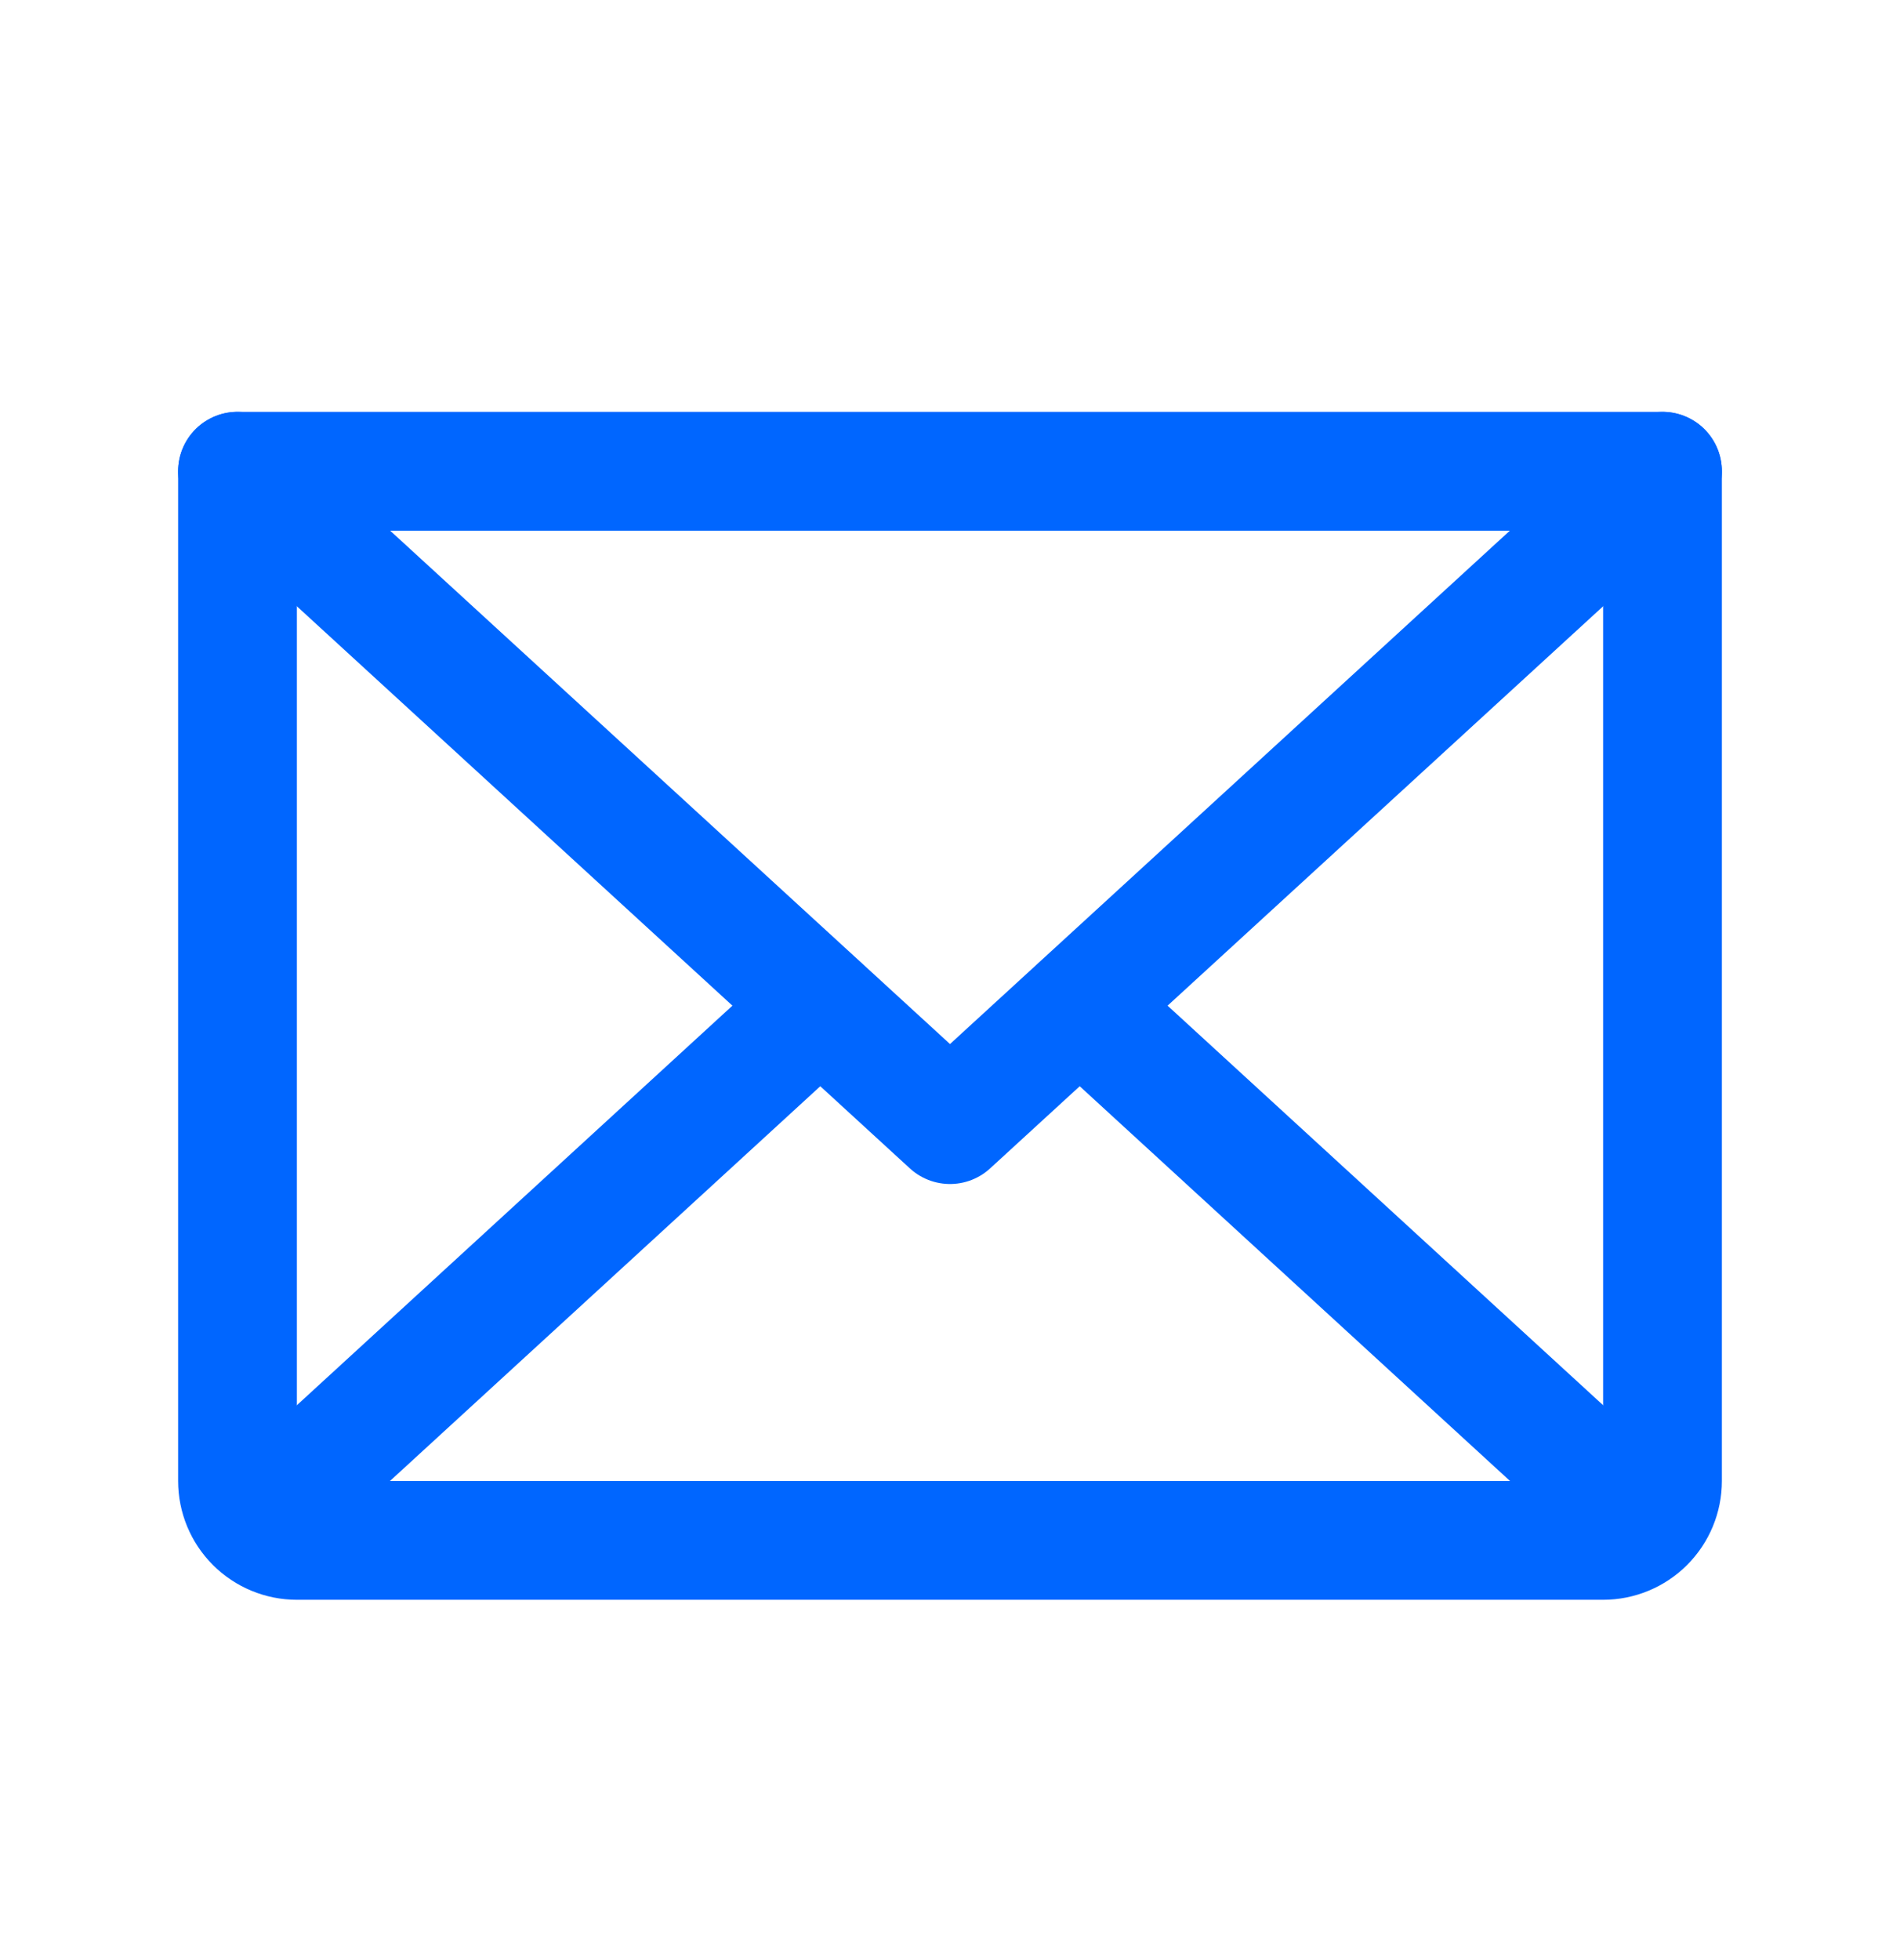 <svg width="32" height="33" viewBox="0 0 32 33" fill="none" xmlns="http://www.w3.org/2000/svg">
<path d="M28 7.934L16 18.934L4 7.934" stroke="#0066FF" stroke-width="2" stroke-linecap="round" stroke-linejoin="round"/>
<path d="M4 7.934H28V24.934C28 25.199 27.895 25.453 27.707 25.641C27.52 25.828 27.265 25.934 27 25.934H5C4.735 25.934 4.48 25.828 4.293 25.641C4.105 25.453 4 25.199 4 24.934V7.934Z" stroke="#0066FF" stroke-width="2" stroke-linecap="round" stroke-linejoin="round"/>
<path d="M13.812 16.934L4.312 25.646" stroke="#0066FF" stroke-width="2" stroke-linecap="round" stroke-linejoin="round"/>
<path d="M27.688 25.646L18.188 16.934" stroke="#0066FF" stroke-width="2" stroke-linecap="round" stroke-linejoin="round"/>
</svg>